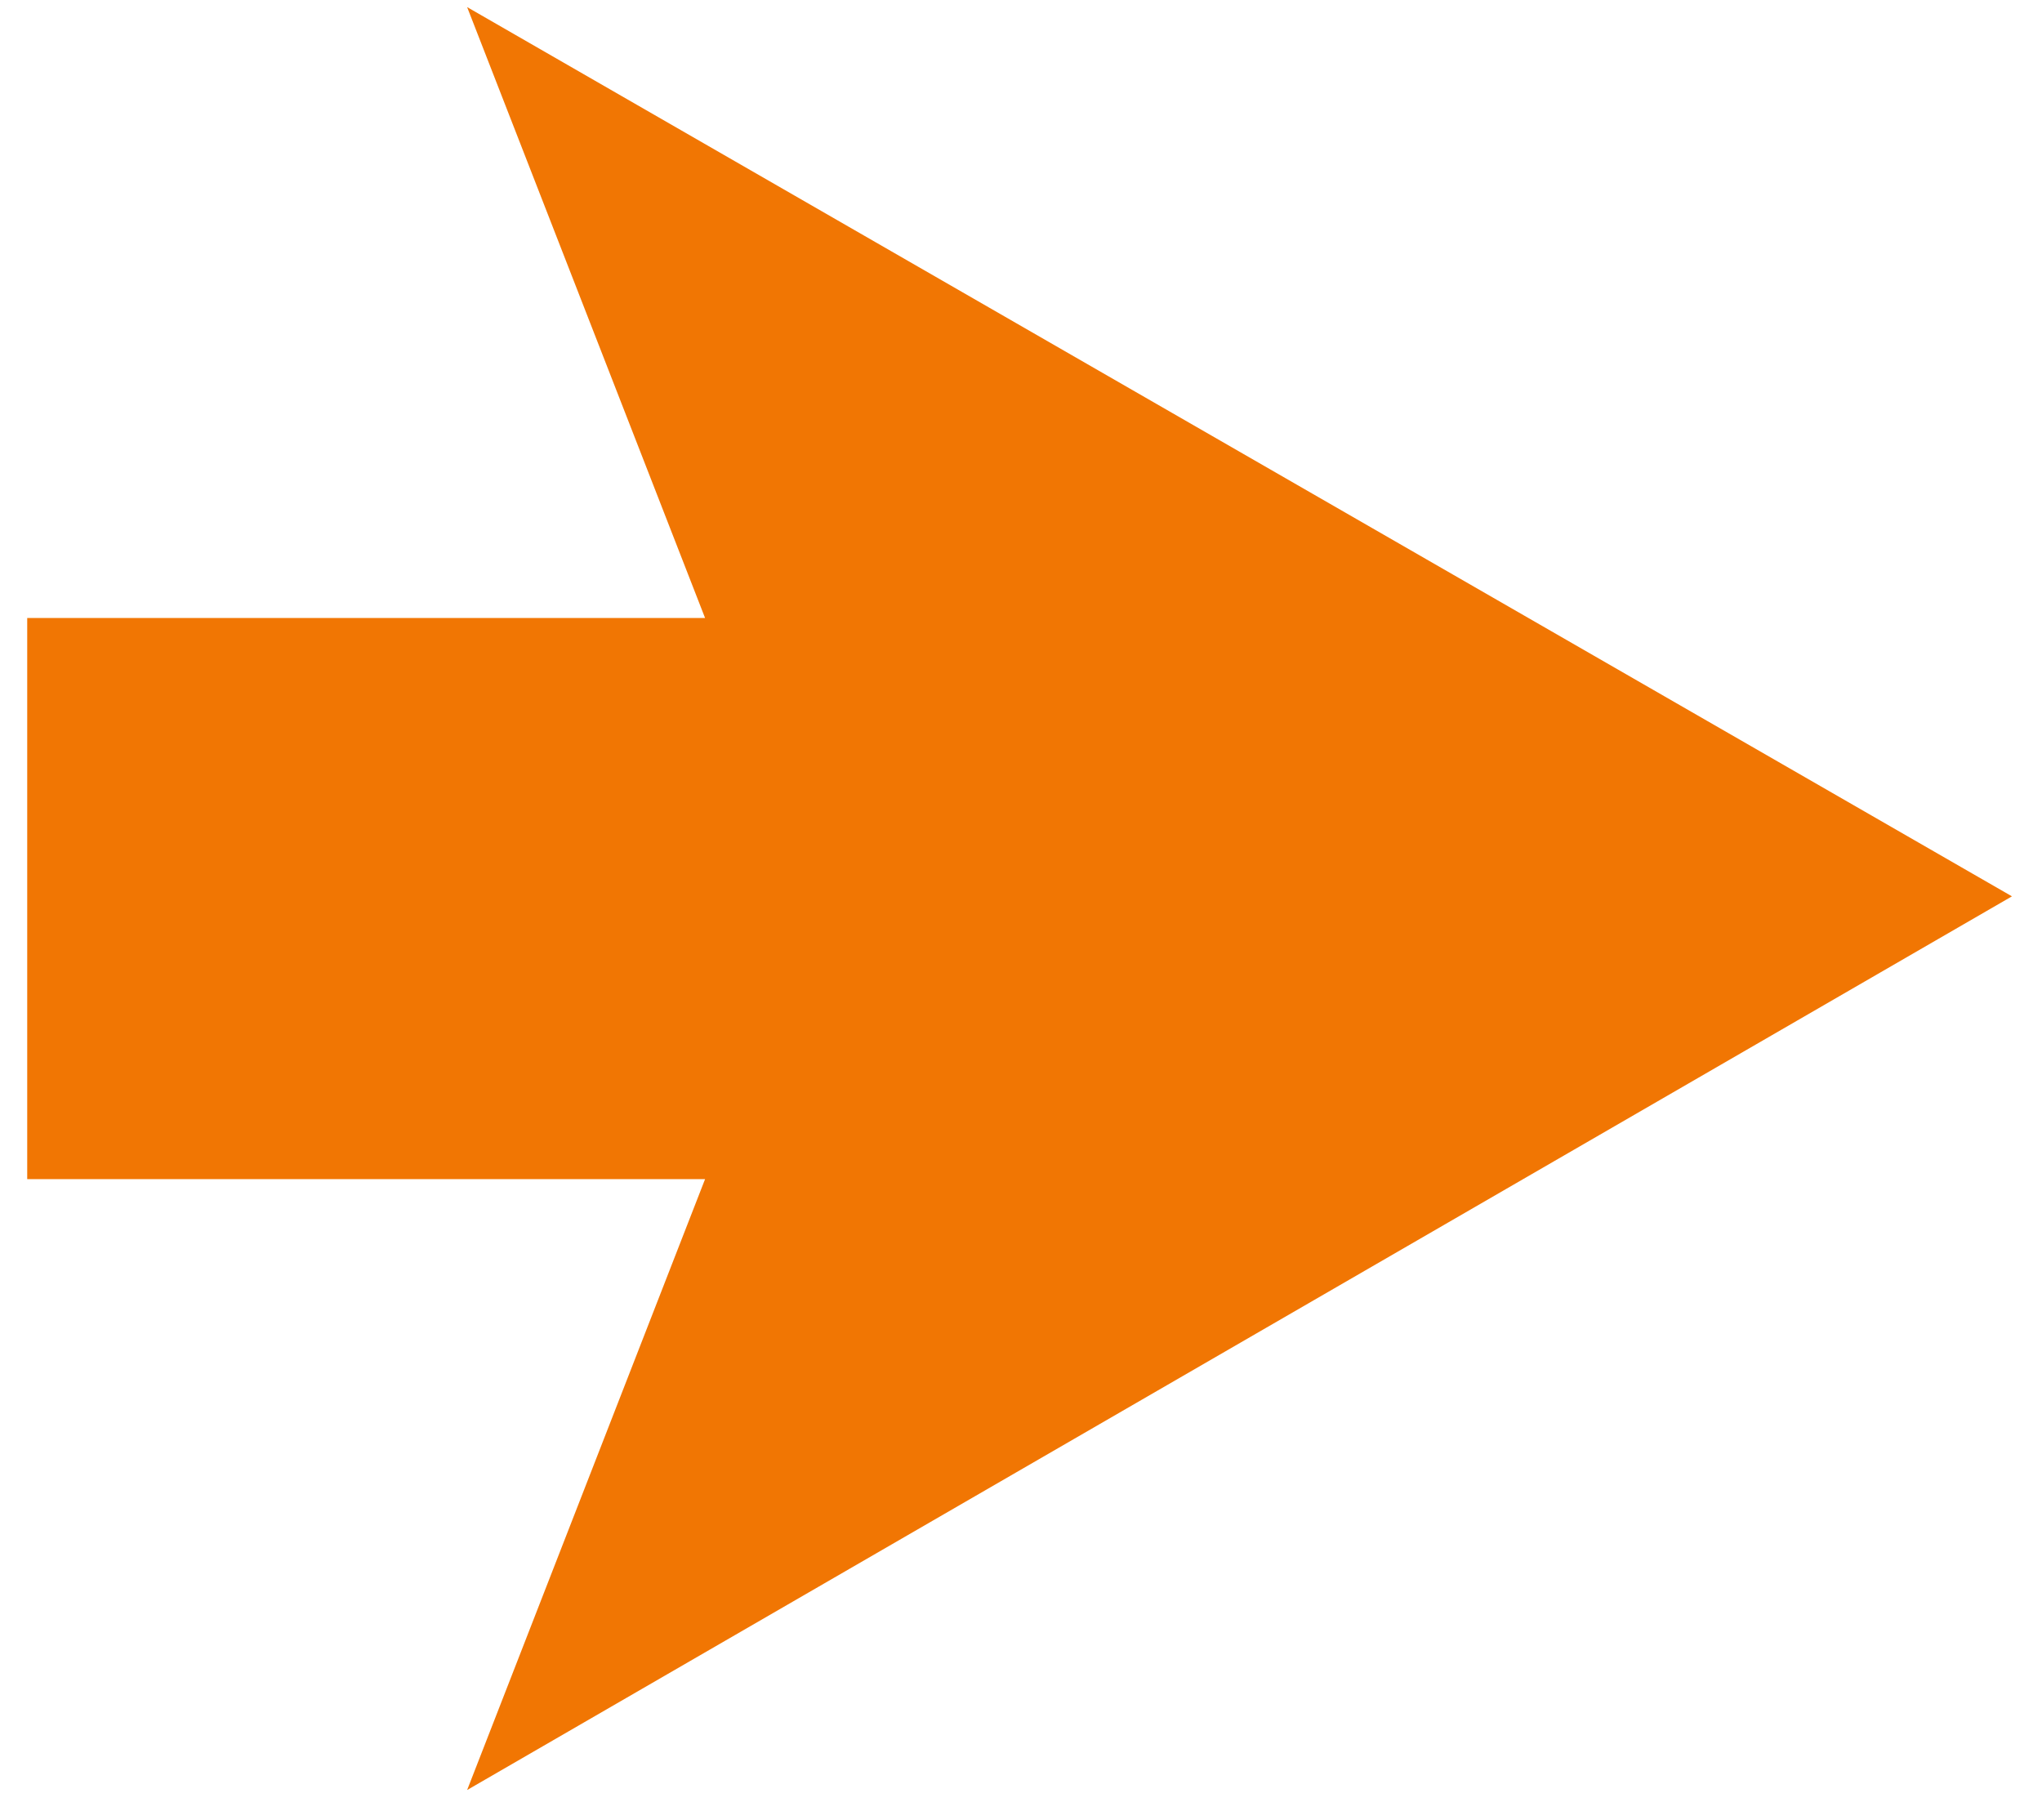 <?xml version="1.0" encoding="UTF-8"?> <svg xmlns="http://www.w3.org/2000/svg" width="46" height="41" viewBox="0 0 46 41" fill="none"><path d="M0.613 26.56V13.92H15.883L10.523 0.16L45.323 20.19L10.523 40.32L15.883 26.56H0.613Z" fill="#F17603"></path></svg> 